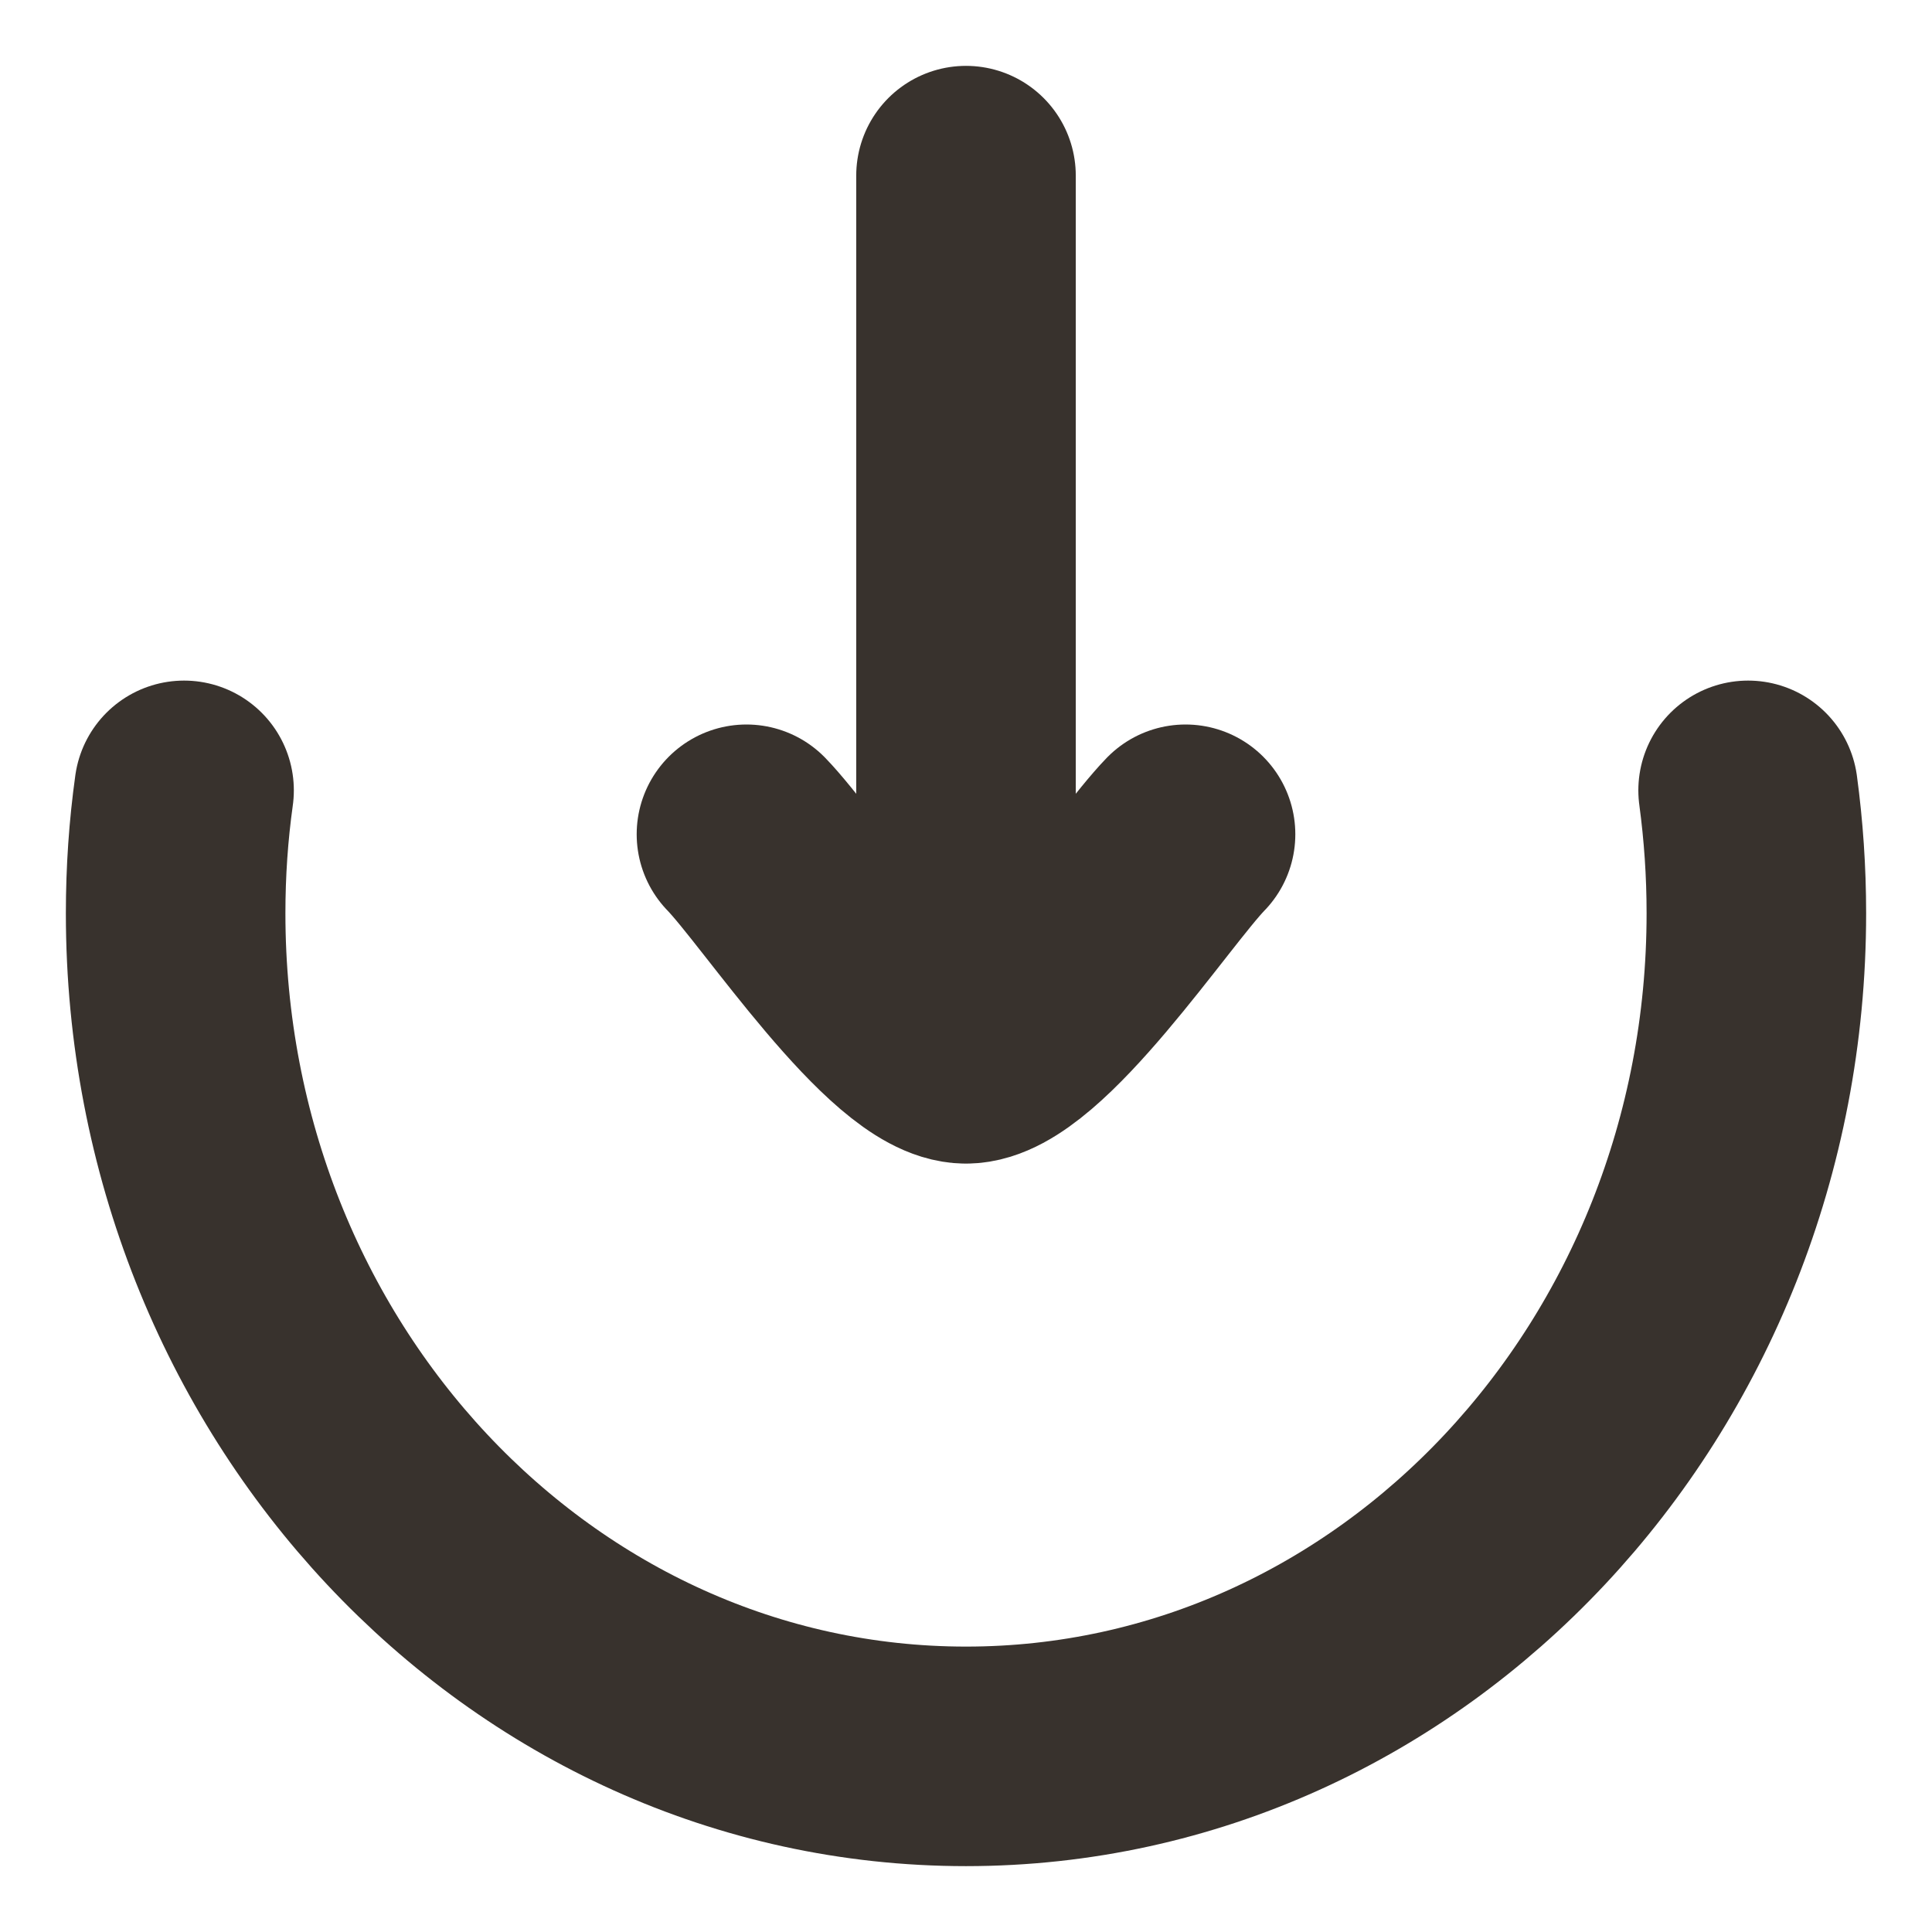 <?xml version="1.0" encoding="utf-8"?>
<svg xmlns="http://www.w3.org/2000/svg" fill="none" height="100%" overflow="visible" preserveAspectRatio="none" style="display: block;" viewBox="0 0 11 11" width="100%">
<g id="elements">
<path d="M1.048 4.5C1.016 4.729 1 4.962 1 5.2C1 7.851 3.015 10 5.5 10C7.985 10 10 7.851 10 5.2C10 4.962 9.984 4.729 9.953 4.5" id="Vector" stroke="#38322D" stroke-linecap="round" stroke-width="1.25"/>
<path d="M5.5 6L5.5 1M5.5 6C5.15 6 4.496 5.003 4.25 4.75M5.5 6C5.85 6 6.504 5.003 6.75 4.75" id="Vector_2" stroke="#38322D" stroke-linecap="round" stroke-width="1.25"/>
</g>
</svg>